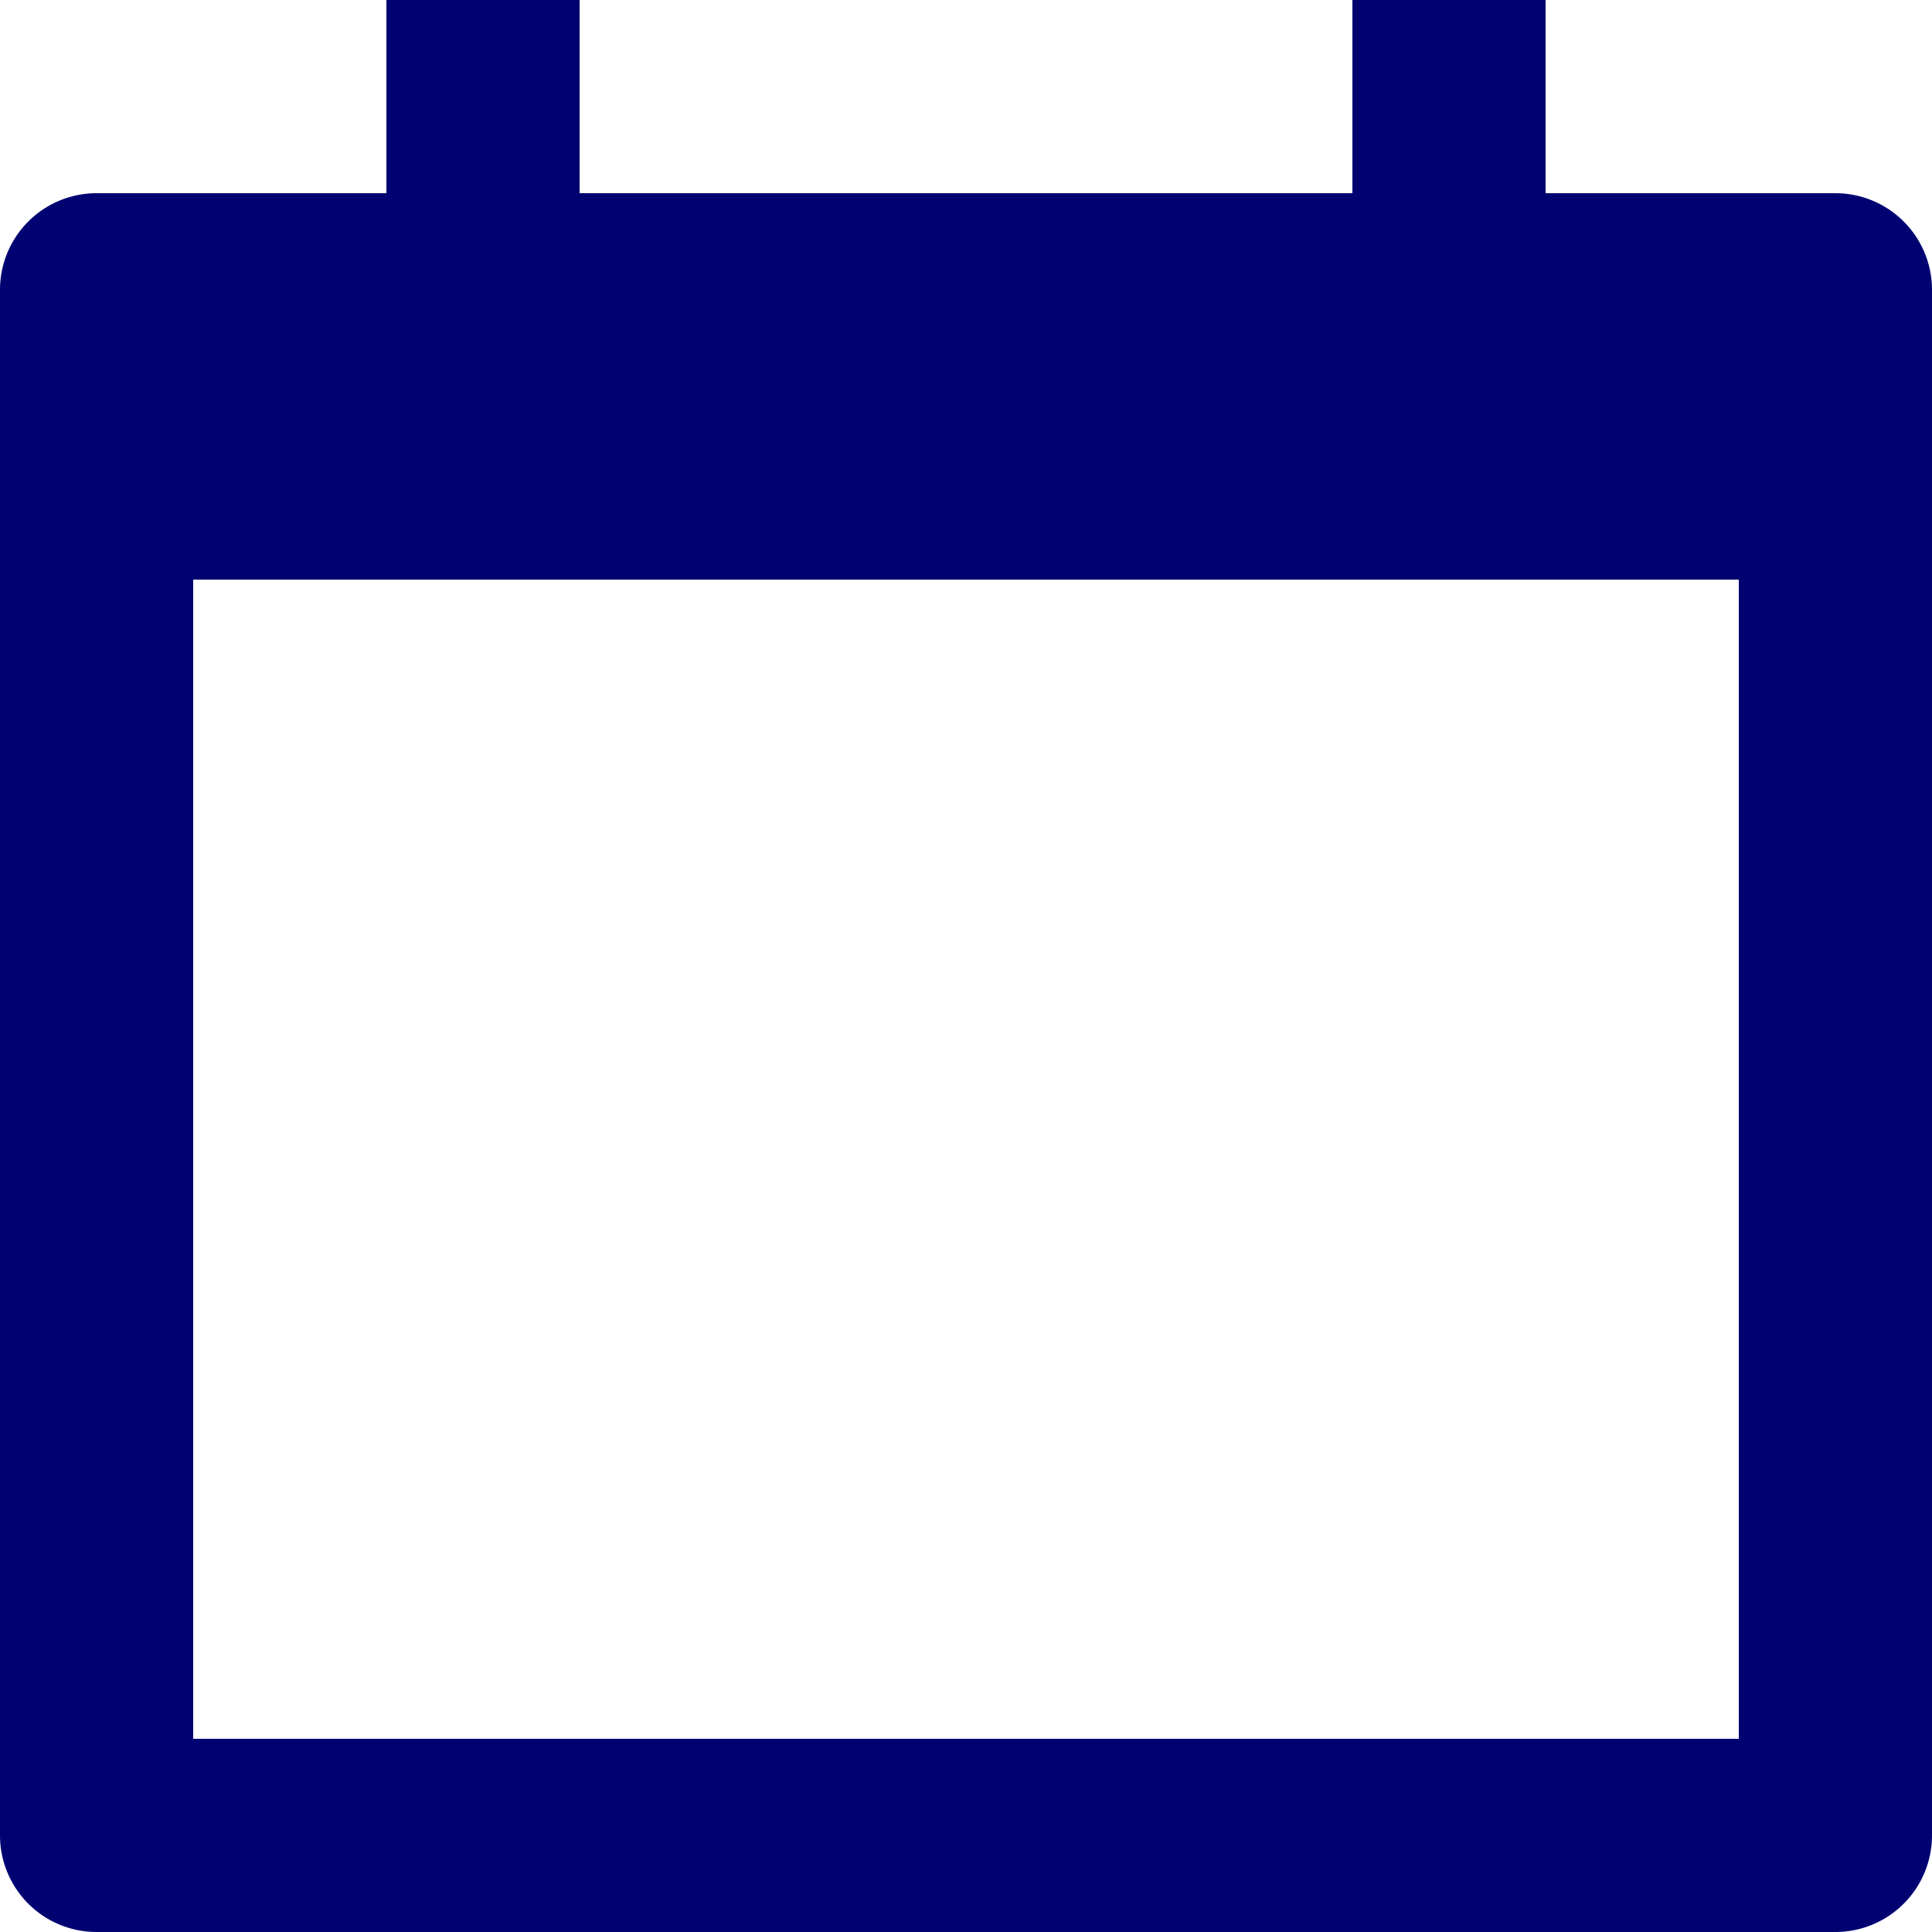 <svg xmlns="http://www.w3.org/2000/svg" width="20" height="20"><path d="M16 2V0h-2v2H6V0H4v2H1a1 1 0 0 0-1 1v16a1 1 0 0 0 1 1h18a1 1 0 0 0 1-1V3a1 1 0 0 0-1-1zm2 16H2V6h16z" fill="#000272" data-name="レイヤー 2"/></svg>
